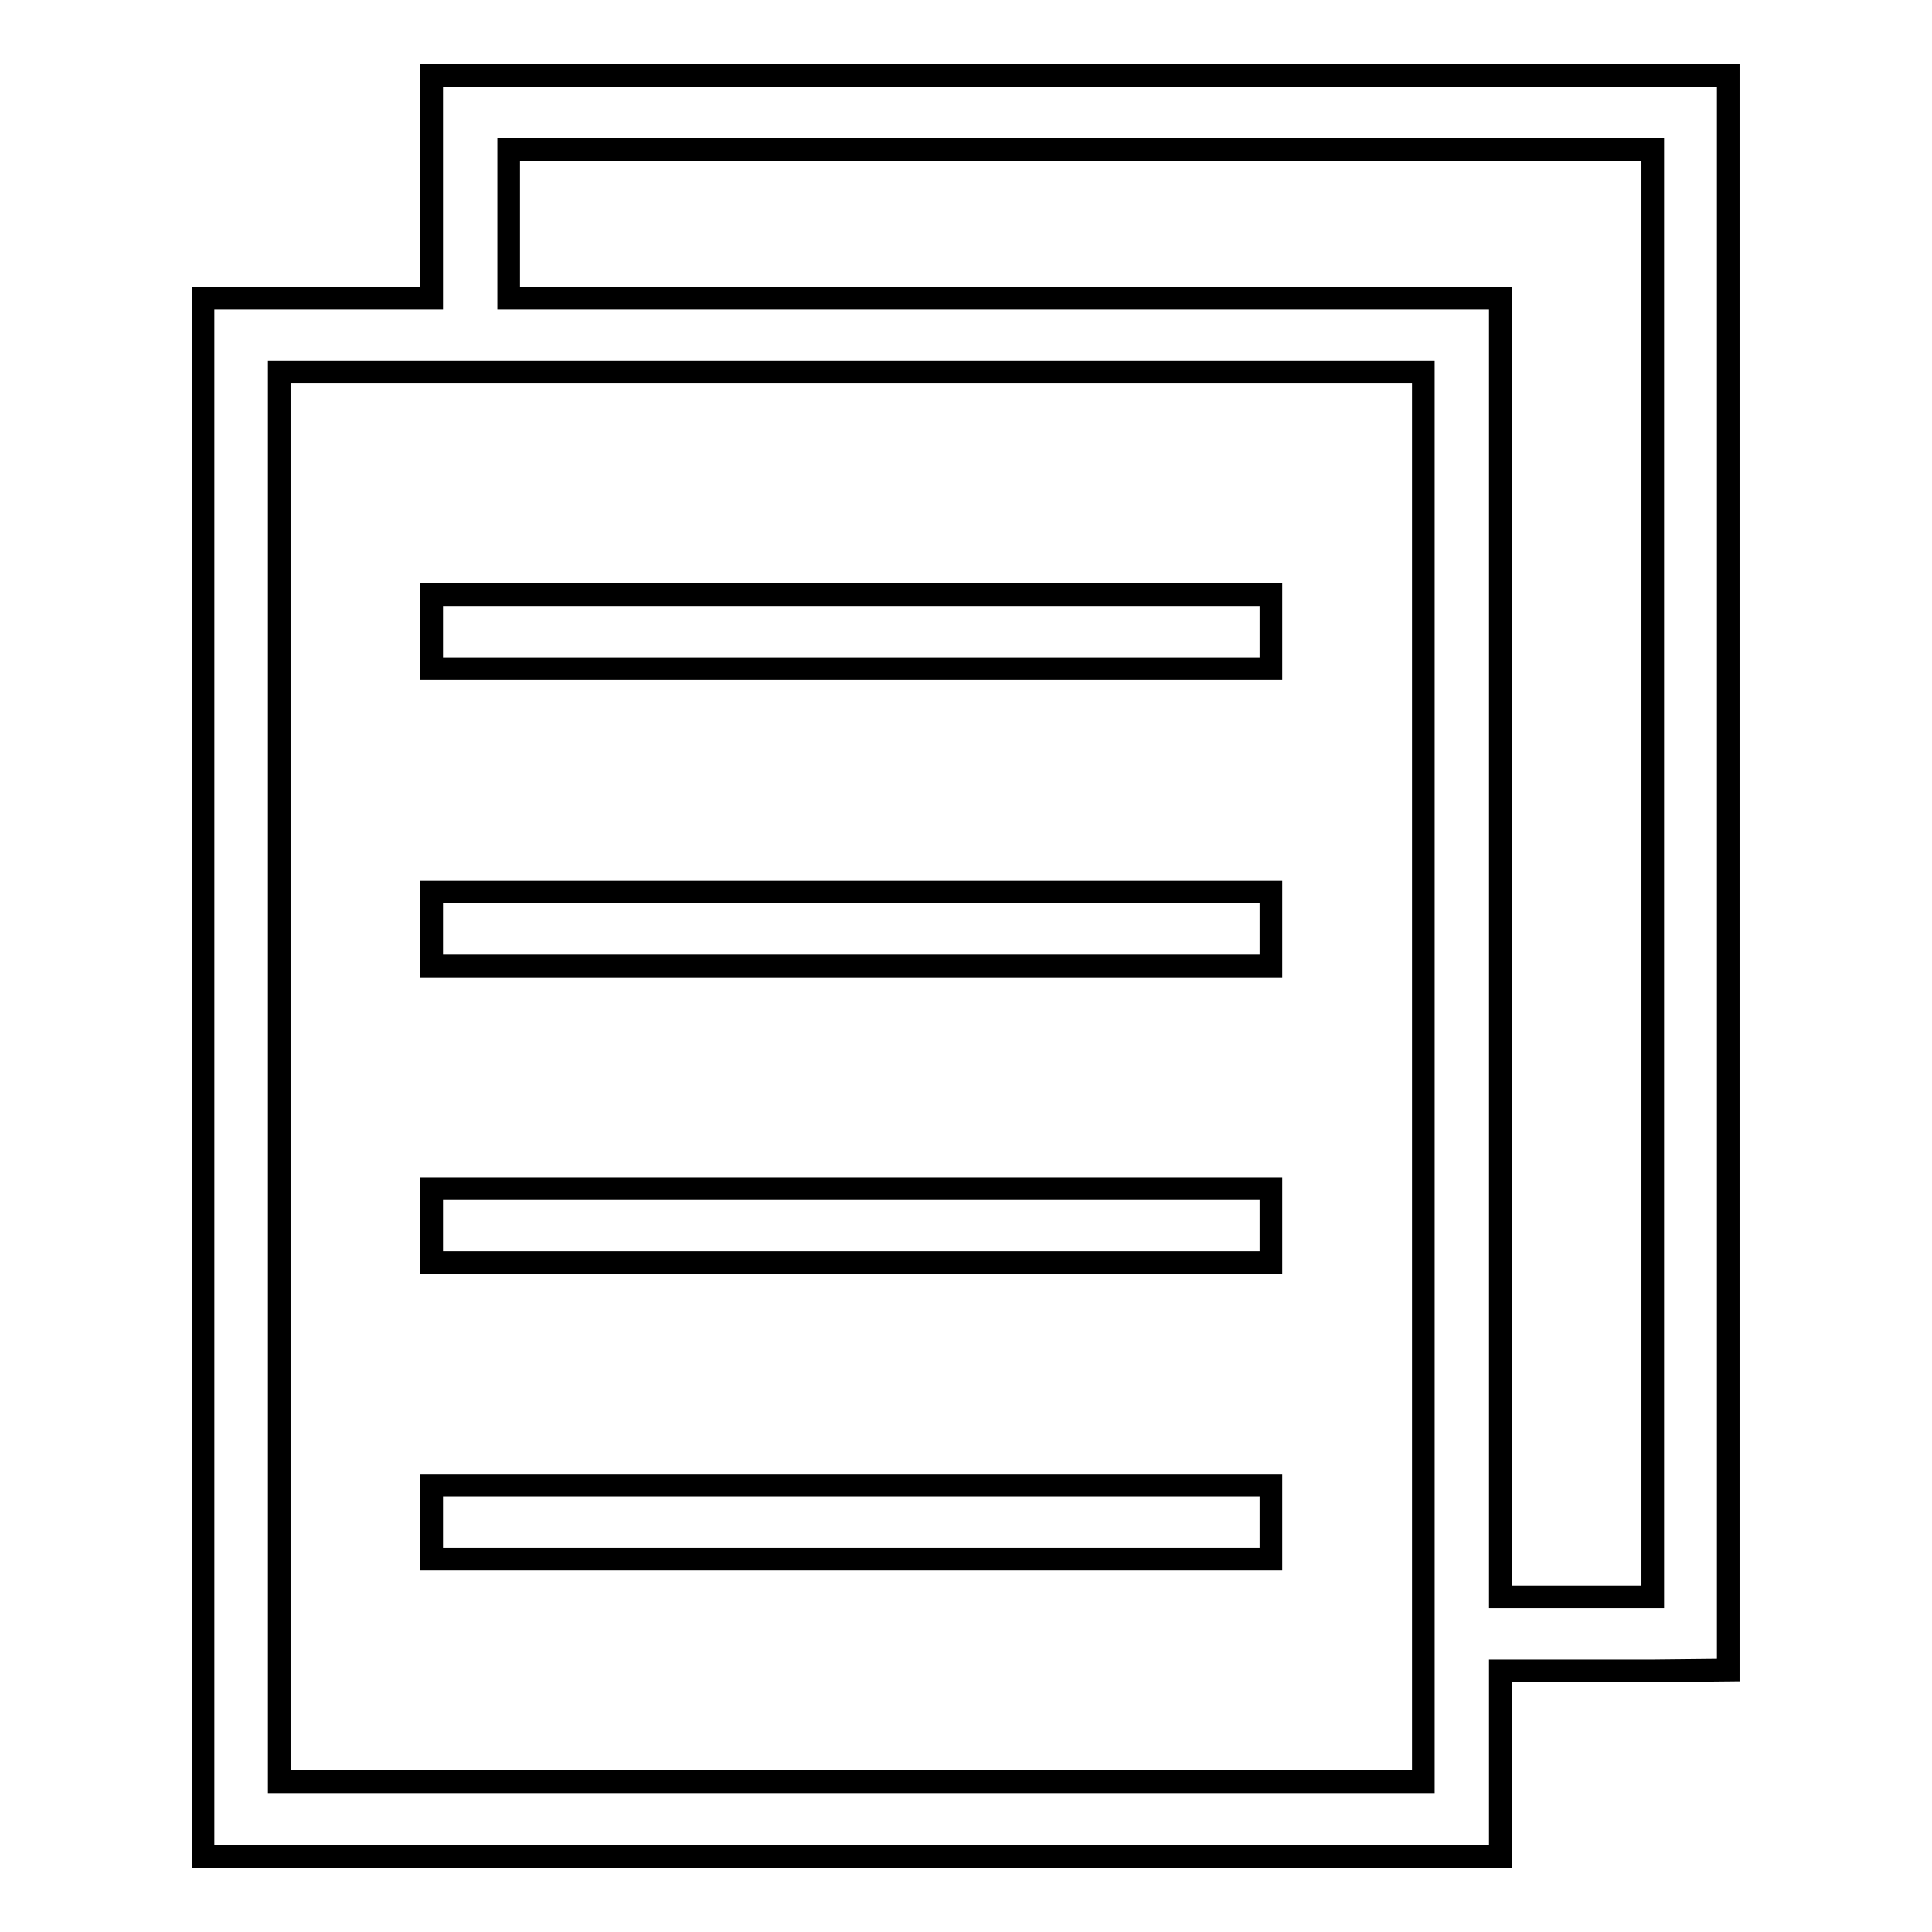<?xml version="1.0" encoding="utf-8"?>
<!-- Svg Vector Icons : http://www.onlinewebfonts.com/icon -->
<!DOCTYPE svg PUBLIC "-//W3C//DTD SVG 1.1//EN" "http://www.w3.org/Graphics/SVG/1.1/DTD/svg11.dtd">
<svg version="1.1" xmlns="http://www.w3.org/2000/svg" xmlns:xlink="http://www.w3.org/1999/xlink" x="0px" y="0px" viewBox="0 0 256 256" enable-background="new 0 0 256 256" xml:space="preserve">
<g><g><path stroke-width="3" fill-opacity="0" stroke="#000000"  d="M219,221.4h-20.2V246H26.9V39.5h30.3V10h10.1h161.7v9.8v191.7v9.8L219,221.4L219,221.4z M37,49.3v186.8h151.6v-14.7v-9.8V49.3H37L37,49.3z M219,19.8H67.4v19.7h131.4v172.1H219V19.8L219,19.8z M57.2,196.8h111.2v9.8H57.2V196.8L57.2,196.8z M57.2,157.5h111.2v9.8H57.2V157.5L57.2,157.5z M57.2,118.2h111.2v9.8H57.2V118.2L57.2,118.2z M57.2,78.8h111.2v9.8H57.2V78.8L57.2,78.8z"/></g></g>
</svg>